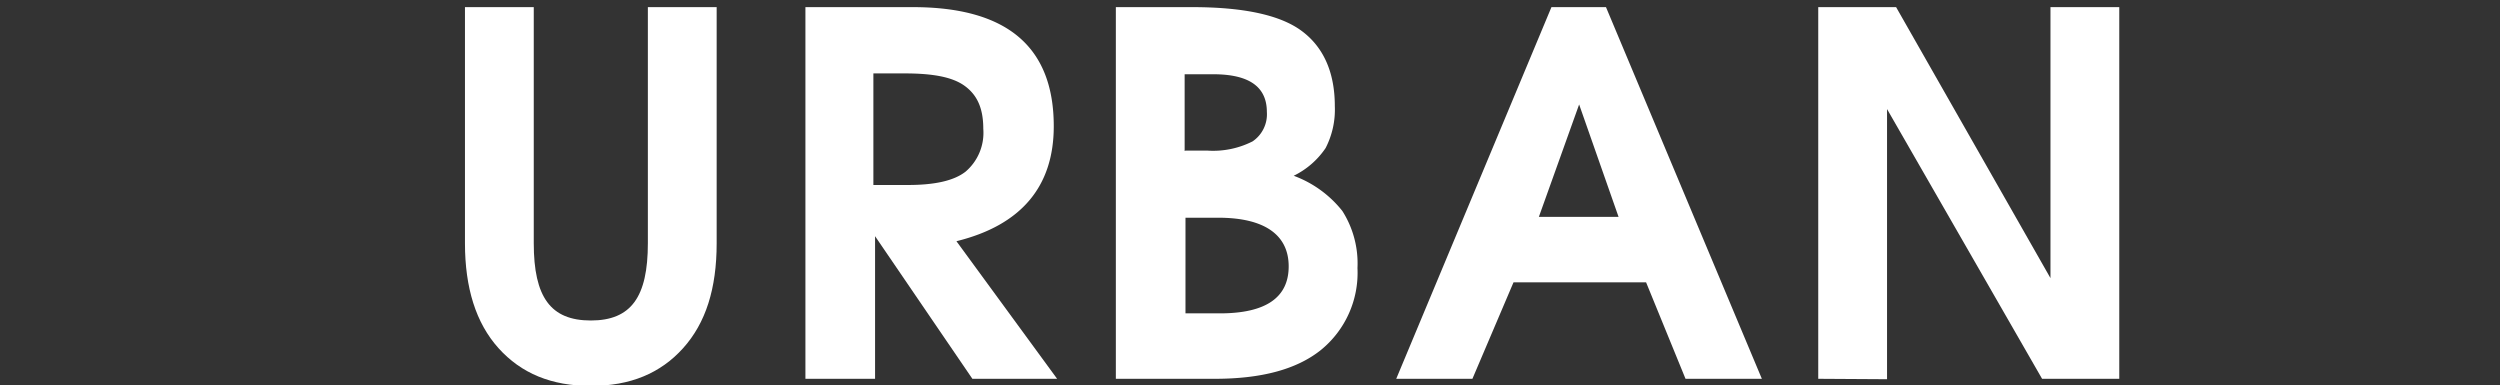 <svg xmlns="http://www.w3.org/2000/svg" id="Layer_1" data-name="Layer 1" viewBox="0 0 297.98 45.9"><rect x="0" y="0" width="297.98" height="45.9" fill="#333333" stroke="none"/><defs><style>.cls-1{fill:#fff;}</style></defs><title>urban</title><path class="cls-1" d="M55.42.85h8.2V29c0,3.2.5,5.5,1.6,7s2.8,2.2,5.2,2.2,4.1-.7,5.2-2.2,1.6-3.8,1.6-7V.85h8.2V29c0,5.4-1.3,9.5-4,12.5s-6.3,4.5-11,4.5-8.3-1.5-11-4.5-4-7.2-4-12.5Z"></path><path class="cls-1" d="M96,45.15V.85h12.8c11.2,0,16.8,4.7,16.8,14.2,0,7.2-3.9,11.8-11.6,13.7l12,16.4h-10.1l-11.6-17v17Zm8.2-23.1h4c3.2,0,5.5-.5,6.9-1.6a6.09,6.09,0,0,0,2.1-5.1c0-2.4-.7-4-2.2-5.1s-3.9-1.5-7.2-1.5h-3.7v13.3Z"></path><path class="cls-1" d="M133,45.15V.85h9.1c6,0,10.4.9,13,2.8s4,4.9,4,9a10,10,0,0,1-1.1,5,9.74,9.74,0,0,1-3.8,3.3,13.24,13.24,0,0,1,5.8,4.2,11.64,11.64,0,0,1,1.8,6.8,11.86,11.86,0,0,1-4.4,9.8c-2.9,2.3-7.1,3.4-12.6,3.4Zm8.3-27.2h2.6a10.38,10.38,0,0,0,5.4-1.1,3.9,3.9,0,0,0,1.7-3.5c0-3-2.1-4.5-6.4-4.5h-3.4V18Zm0,19.4h4.1c5.5,0,8.2-1.9,8.2-5.6s-2.8-5.8-8.4-5.8h-3.9Z"></path><path class="cls-1" d="M166.42,45.15,184.92.85h6.5L210,45.15h-9.1l-4.7-11.5h-15.8l-4.9,11.5Zm17-19.3h9.5l-4.7-13.4Z"></path><path class="cls-1" d="M216.72,45.15V.85H226l18.4,32.3V.85h8.2v44.3h-9.2L224.92,13v32.2Z"></path></svg>